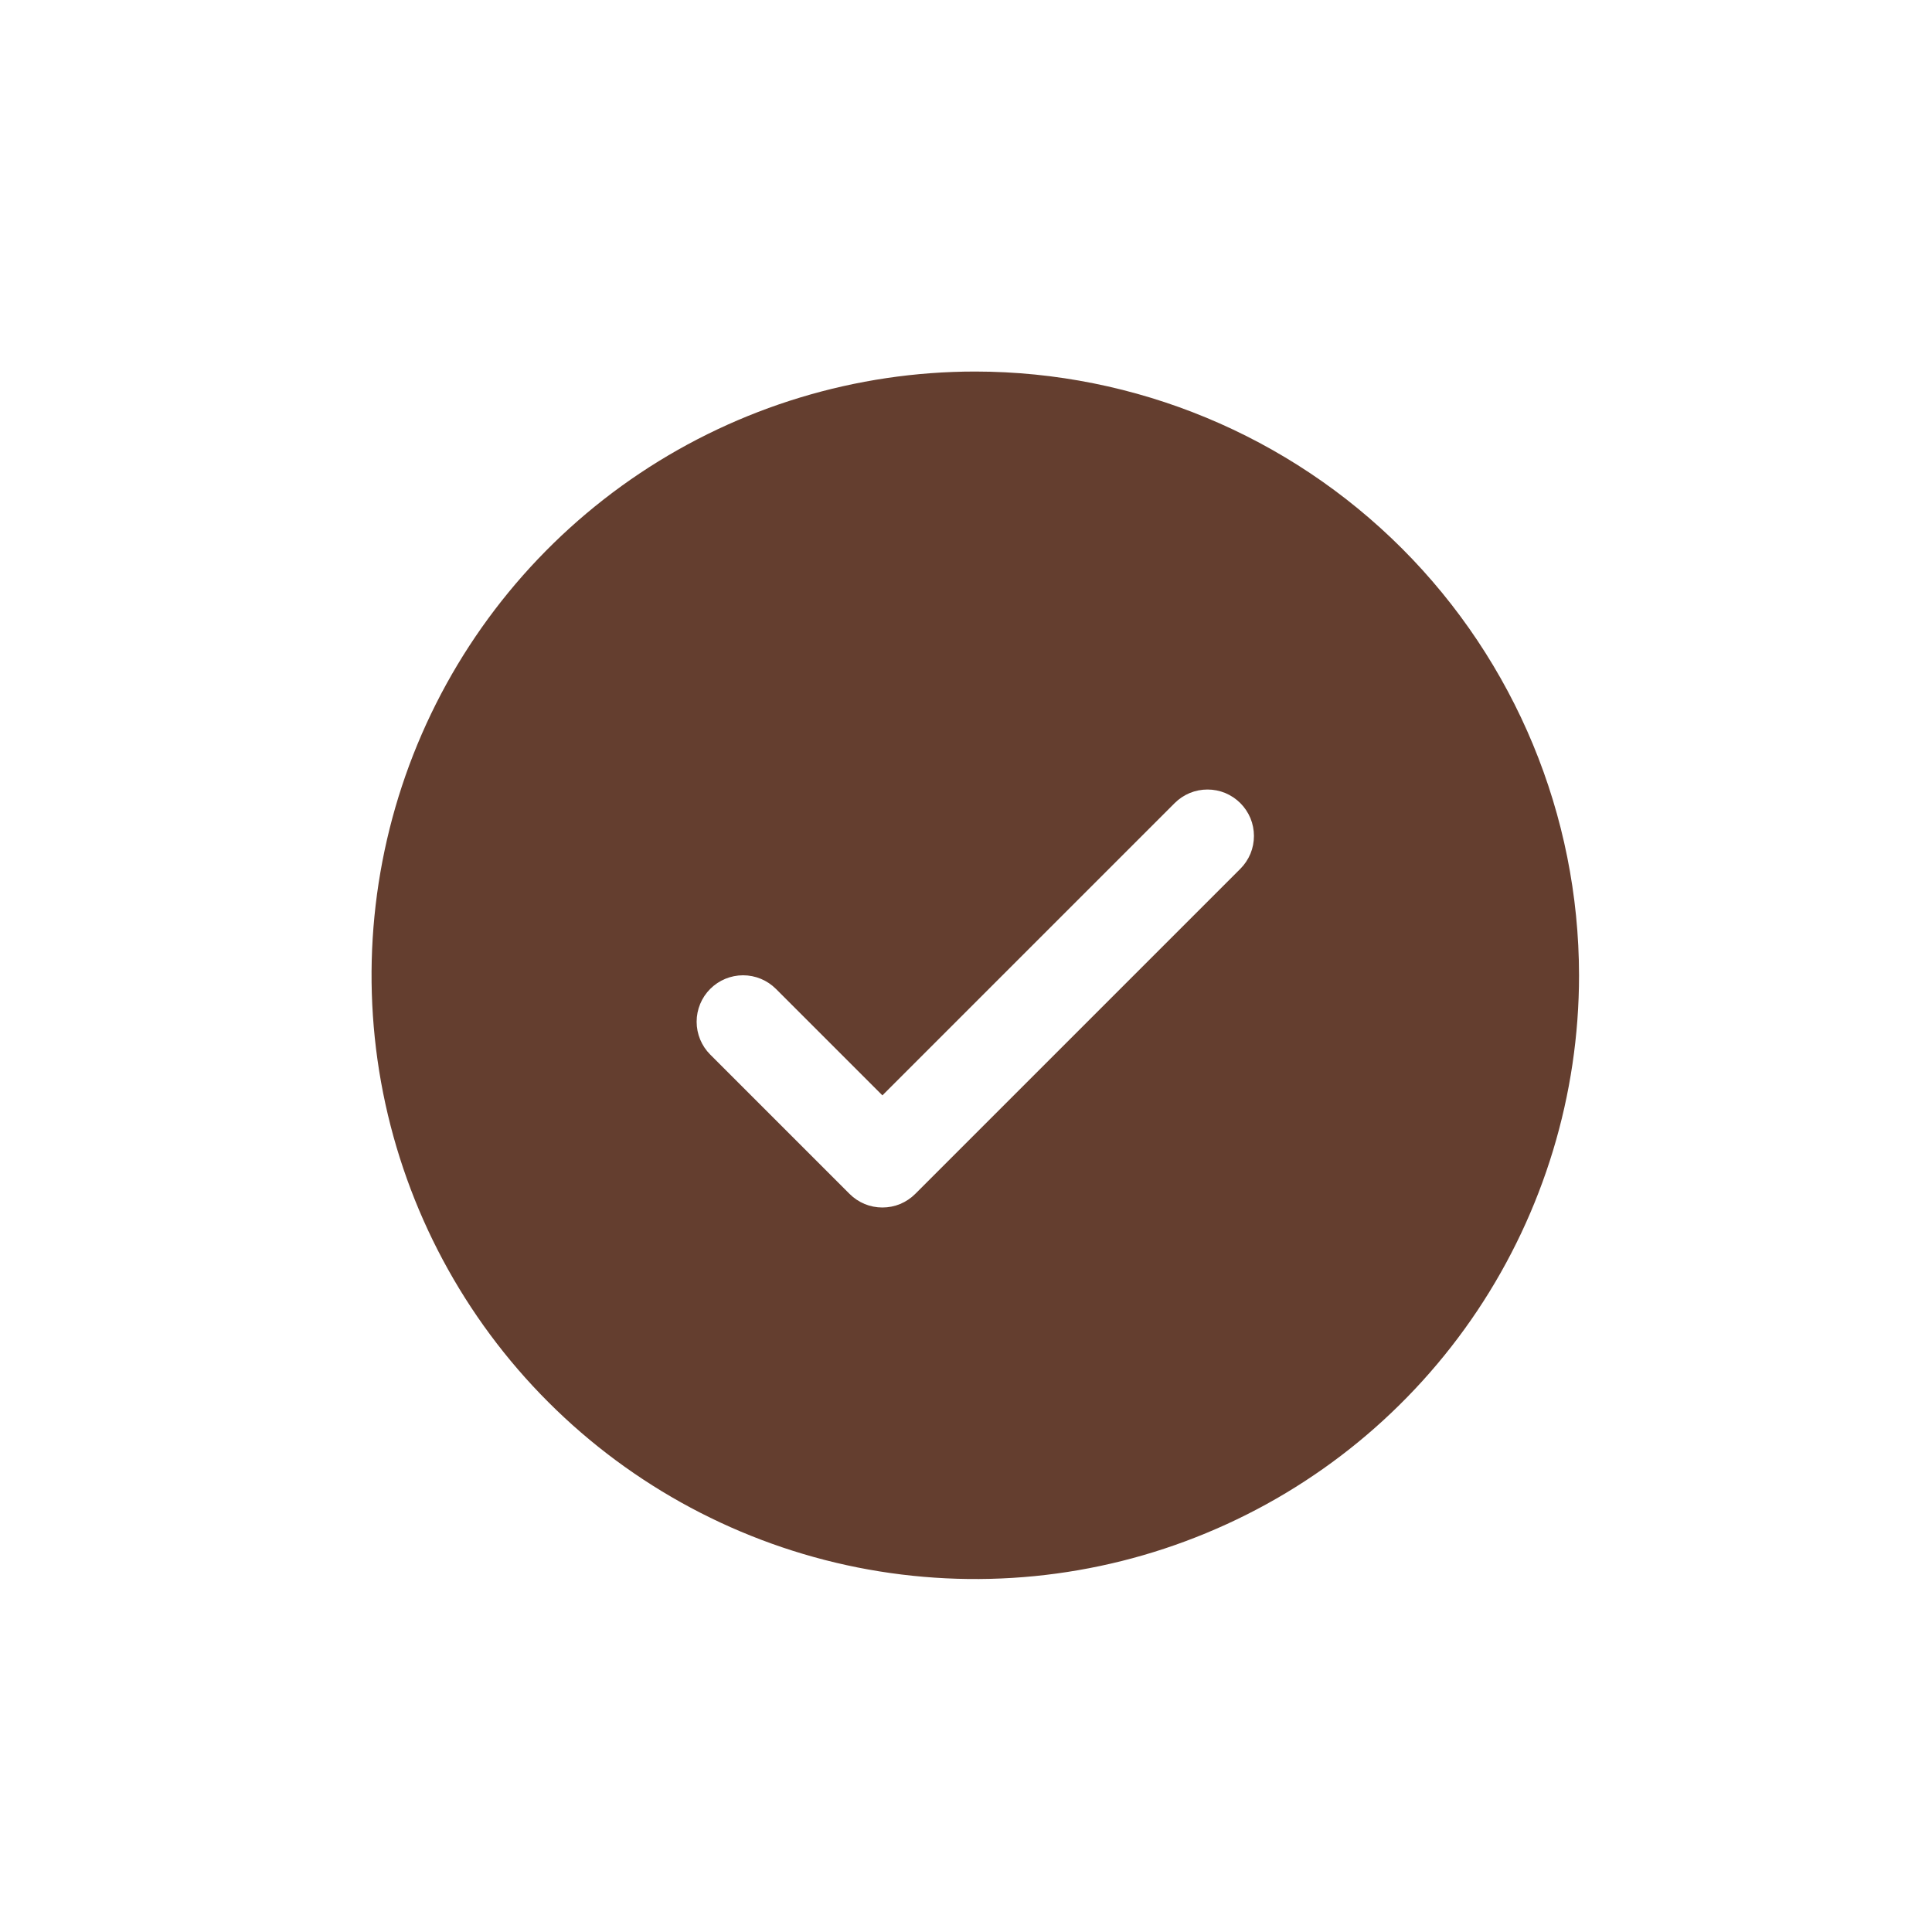 <svg width="26" height="26" viewBox="0 0 26 26" fill="none" xmlns="http://www.w3.org/2000/svg">
<path d="M13.125 5C11.518 5 9.947 5.477 8.611 6.369C7.275 7.262 6.233 8.531 5.618 10.016C5.004 11.5 4.843 13.134 5.156 14.71C5.47 16.286 6.243 17.734 7.38 18.87C8.516 20.006 9.964 20.78 11.54 21.094C13.116 21.407 14.75 21.247 16.234 20.631C17.719 20.017 18.988 18.975 19.881 17.639C20.773 16.303 21.25 14.732 21.25 13.125C21.248 10.971 20.391 8.906 18.868 7.382C17.345 5.859 15.279 5.002 13.125 5ZM16.692 11.692L12.317 16.067C12.259 16.125 12.19 16.171 12.114 16.203C12.039 16.234 11.957 16.25 11.875 16.25C11.793 16.25 11.711 16.234 11.636 16.203C11.56 16.171 11.491 16.125 11.433 16.067L9.558 14.192C9.441 14.075 9.375 13.916 9.375 13.75C9.375 13.584 9.441 13.425 9.558 13.308C9.675 13.191 9.834 13.125 10 13.125C10.166 13.125 10.325 13.191 10.442 13.308L11.875 14.741L15.808 10.808C15.866 10.75 15.935 10.704 16.011 10.672C16.087 10.641 16.168 10.625 16.25 10.625C16.332 10.625 16.413 10.641 16.489 10.672C16.565 10.704 16.634 10.75 16.692 10.808C16.75 10.866 16.796 10.935 16.828 11.011C16.859 11.087 16.875 11.168 16.875 11.25C16.875 11.332 16.859 11.413 16.828 11.489C16.796 11.565 16.75 11.634 16.692 11.692Z" fill="#643E2F"/>
</svg>
